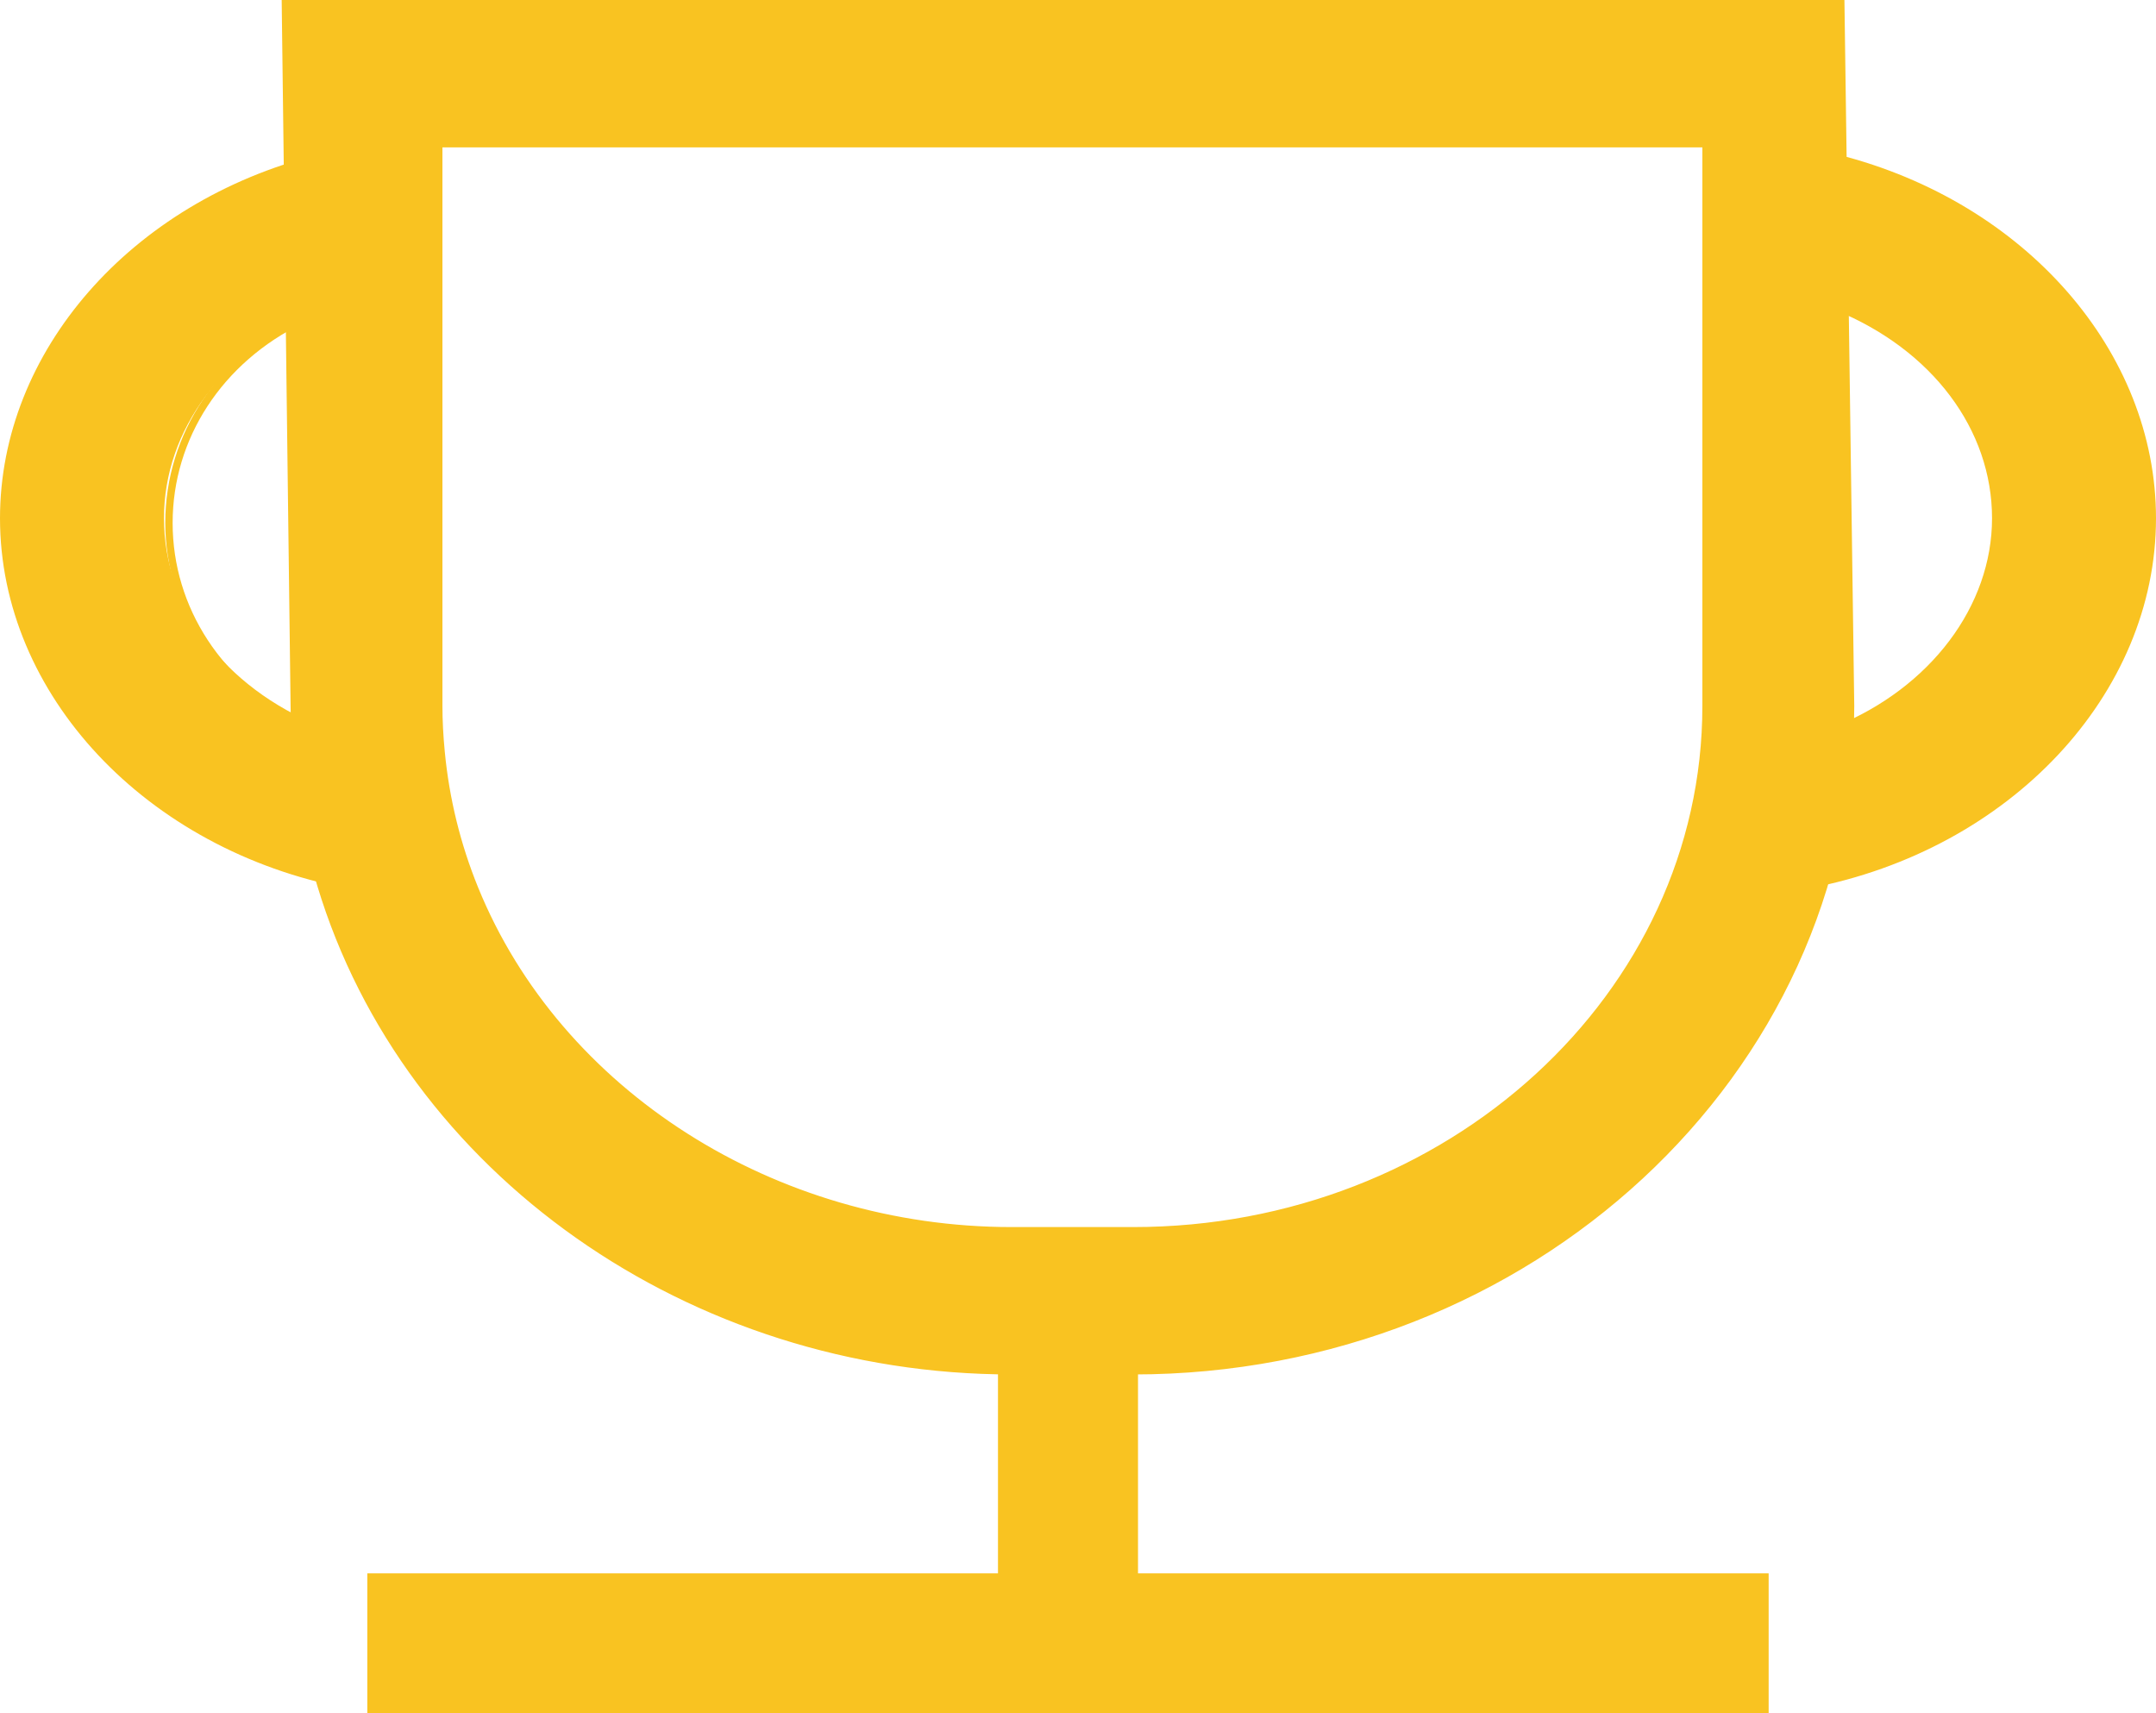 <?xml version="1.0" encoding="UTF-8" standalone="no"?>
<!-- Created with Inkscape (http://www.inkscape.org/) -->

<svg
   xmlns:dc="http://purl.org/dc/elements/1.1/"
   xmlns:cc="http://creativecommons.org/ns#"
   xmlns:rdf="http://www.w3.org/1999/02/22-rdf-syntax-ns#"
   xmlns:svg="http://www.w3.org/2000/svg"
   xmlns="http://www.w3.org/2000/svg"
   xmlns:sodipodi="http://sodipodi.sourceforge.net/DTD/sodipodi-0.dtd"
   xmlns:inkscape="http://www.inkscape.org/namespaces/inkscape"
   width="69.858mm"
   height="55.509mm"
   viewBox="0 0 247.528 196.686"
   id="svg8763"
   version="1.1"
   inkscape:version="0.91 r13725"
   sodipodi:docname="award.svg">
  <defs
     id="defs8765" />
  <sodipodi:namedview
     id="base"
     pagecolor="#ffffff"
     bordercolor="#666666"
     borderopacity="1.0"
     inkscape:pageopacity="0.0"
     inkscape:pageshadow="2"
     inkscape:zoom="0.35"
     inkscape:cx="-349.59119"
     inkscape:cy="475.32194"
     inkscape:document-units="px"
     inkscape:current-layer="layer1"
     showgrid="false"
     borderlayer="true"
     fit-margin-top="0"
     fit-margin-left="0"
     fit-margin-right="0"
     fit-margin-bottom="0"
     inkscape:window-width="1600"
     inkscape:window-height="838"
     inkscape:window-x="-8"
     inkscape:window-y="-8"
     inkscape:window-maximized="1" />
  <g
     inkscape:label="Layer 1"
     inkscape:groupmode="layer"
     id="layer1"
     transform="translate(-297.448,-2296.712)">
    <g
       transform="translate(-2193.662,-1255.821)"
       id="g4739">
      <g
         id="g4741">
        <path
           style="fill:#f9c321"
           inkscape:connector-curvature="0"
           d="m 2526.822,3636.854 -0.623,-0.285 c -9.79,-4.461 -16.115,-13.885 -16.115,-24.01 0,-10.244 6.146,-19.432 16.043,-23.977 l 0.6,-0.275 0,45.211 c 0,0.787 0.029,1.568 0.059,2.348 l 0.036,0.988 z m -0.942,-47.219 c -9.24,4.496 -14.95,13.223 -14.95,22.924 0,9.729 5.728,18.461 14.996,22.947 -0.024,-0.66 -0.046,-1.322 -0.046,-1.988 l 0,-43.883 z"
           id="path4743" />
      </g>
    </g>
    <g
       transform="translate(-2193.662,-1255.821)"
       id="g4745">
      <g
         id="g4747">
        <path
           style="fill:#f9c321"
           inkscape:connector-curvature="0"
           d="m 2509.513,3612.028 c 0,-10.631 7.416,-19.846 18.172,-24.258 l 0,-17.068 c -20.876,5.287 -36.151,21.807 -36.151,41.326 0,20.533 16.906,37.746 39.45,42.057 -1.858,-5.686 -2.963,-11.633 -3.22,-17.766 -10.798,-4.399 -18.251,-13.633 -18.251,-24.291 z"
           id="path4749" />
      </g>
      <g
         id="g4751">
        <path
           style="fill:#f9c321"
           inkscape:connector-curvature="0"
           d="m 2531.608,3654.635 -0.704,-0.137 c -23.059,-4.406 -39.794,-22.268 -39.794,-42.471 0,-19.135 14.997,-36.297 36.471,-41.736 l 0.526,-0.133 0,17.895 -0.262,0.107 c -11.048,4.531 -17.91,13.678 -17.91,23.867 0,10.223 6.893,19.379 17.987,23.898 l 0.252,0.104 0.011,0.27 c 0.252,5.99 1.329,11.928 3.2,17.654 l 0.223,0.682 z m -4.346,-83.386 c -20.815,5.488 -35.305,22.188 -35.305,40.779 0,19.592 16.108,36.945 38.404,41.502 -1.732,-5.498 -2.744,-11.188 -3.009,-16.922 -11.104,-4.623 -18.263,-14.246 -18.263,-24.58 0,-10.459 6.954,-19.838 18.172,-24.541 l 0,-16.238 z"
           id="path4753" />
      </g>
    </g>
    <g
       transform="translate(-2193.662,-1255.821)"
       id="g4755">
      <g
         id="g4757">
        <path
           style="fill:#f9c321"
           inkscape:connector-curvature="0"
           d="m 2720.236,3612.028 c 0,-10.631 -7.417,-19.846 -18.173,-24.258 l 0,-17.068 c 20.876,5.287 36.151,21.807 36.151,41.326 0,20.533 -16.907,37.746 -39.449,42.057 1.857,-5.686 2.962,-11.633 3.216,-17.766 10.799,-4.399 18.255,-13.633 18.255,-24.291 z"
           id="path4759" />
      </g>
      <g
         id="g4761">
        <path
           style="fill:#f9c321"
           inkscape:connector-curvature="0"
           d="m 2698.141,3654.635 0.223,-0.682 c 1.872,-5.732 2.947,-11.672 3.196,-17.652 l 0.011,-0.271 0.252,-0.104 c 10.93,-4.451 17.991,-13.832 17.991,-23.898 0,-10.189 -6.863,-19.334 -17.911,-23.867 l -0.263,-0.107 0,-17.895 0.527,0.133 c 21.474,5.439 36.471,22.602 36.471,41.736 0,20.203 -16.735,38.064 -39.793,42.471 l -0.704,0.136 z m 4.252,-18.027 c -0.261,5.729 -1.271,11.416 -3.005,16.922 22.295,-4.557 38.404,-21.91 38.404,-41.502 0,-18.592 -14.49,-35.291 -35.306,-40.779 l 0,16.238 c 11.218,4.703 18.174,14.084 18.174,24.541 0,10.334 -7.16,19.957 -18.267,24.58 z"
           id="path4763" />
      </g>
    </g>
    <g
       transform="translate(-2193.662,-1255.821)"
       id="g4765">
      <g
         id="g4767">
        <path
           style="fill:#f9c321"
           inkscape:connector-curvature="0"
           d="m 2702.449,3552.958 -178.572,0 1.018,80.619 c 0,0.92 0.039,1.832 0.072,2.742 0.237,6.133 1.257,12.08 2.973,17.766 9.694,32.143 41.565,55.799 79.308,55.799 l 13.973,0 c 45.409,0 82.352,-34.23 82.352,-76.307 l -1.124,-80.619 z m -15.469,80.619 c 0,33.215 -29.499,60.236 -65.761,60.236 l -13.973,0 c -28.204,0 -52.314,-16.352 -61.637,-39.248 -2.021,-4.961 -3.336,-10.23 -3.858,-15.709 -0.166,-1.74 -0.269,-3.498 -0.269,-5.279 l 0,-48.408 0,-16.121 0,-0.02 145.497,0 0,64.549 z"
           id="path4769" />
      </g>
      <g
         id="g4771">
        <path
           style="fill:#f9c321"
           inkscape:connector-curvature="0"
           d="m 2621.22,3710.307 -13.973,0 c -36.972,0 -69.75,-23.07 -79.713,-56.102 -1.749,-5.797 -2.755,-11.809 -2.989,-17.871 l -0.012,-0.303 c -0.031,-0.816 -0.062,-1.631 -0.062,-2.455 l -1.022,-81.043 179.418,0 1.128,81.037 c 0,42.315 -37.133,76.737 -82.775,76.737 z m -96.914,-156.926 1.012,80.191 c 0,0.816 0.031,1.621 0.062,2.426 l 0.011,0.305 c 0.231,5.988 1.226,11.928 2.955,17.658 9.854,32.678 42.301,55.5 78.902,55.5 l 13.973,0 c 45.176,0 81.929,-34.041 81.929,-75.885 l -1.116,-80.195 -177.728,0 z m 96.914,140.856 -13.973,0 c -27.479,0 -52.405,-15.879 -62.028,-39.512 -2.061,-5.057 -3.369,-10.385 -3.888,-15.83 -0.183,-1.906 -0.271,-3.646 -0.271,-5.318 l 0,-64.953 0.423,-0.02 145.921,0 0,64.973 c 0,33.449 -29.69,60.66 -66.184,60.66 z m -79.314,-124.785 0,64.125 c 0,1.646 0.087,3.359 0.268,5.238 0.511,5.363 1.799,10.607 3.829,15.592 9.493,23.316 34.105,38.982 61.244,38.982 l 13.973,0 c 36.027,0 65.338,-26.832 65.338,-59.813 l 0,-64.125 -144.652,0 z"
           id="path4773" />
      </g>
    </g>
    <g
       transform="translate(-2193.662,-1255.821)"
       id="g4775">
      <g
         id="g4777">
        <rect
           style="fill:#f9c321"
           x="2605.687"
           y="3703.106"
           width="16.076"
           height="32.15"
           id="rect4779" />
      </g>
    </g>
    <g
       transform="translate(-2193.662,-1255.821)"
       id="g4781">
      <g
         id="g4783">
        <rect
           style="fill:#f9c321"
           x="2533.282"
           y="3733.141"
           width="160.885"
           height="16.078"
           id="rect4785" />
      </g>
    </g>
  </g>
</svg>
